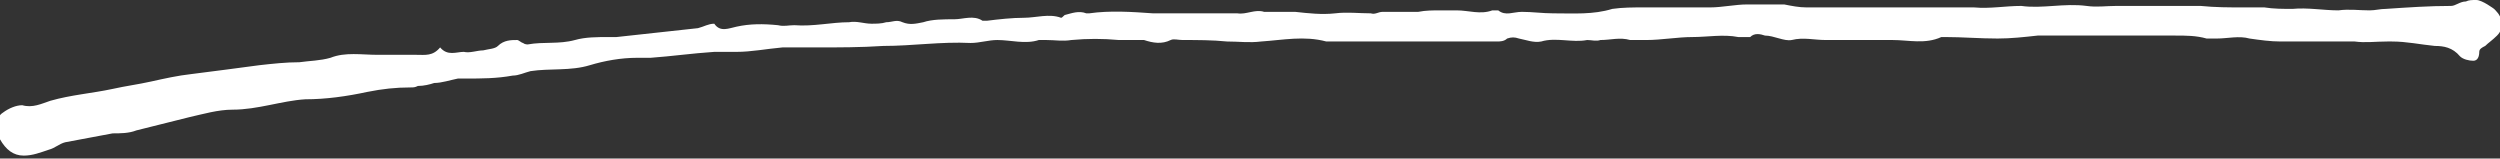 <?xml version="1.0" encoding="UTF-8"?>
<svg id="Layer_2" data-name="Layer 2" xmlns="http://www.w3.org/2000/svg" viewBox="0 0 16.87 1.07">
  <rect x="0" y="0" width="16.87" height="1.07" fill="#333333" stroke="none"/>
  <defs>
    <style>
      .cls-1 {
        fill: #fff;
      }
    </style>
  </defs>
  <g id="Layer_1-2" data-name="Layer 1">
    <path class="cls-1" d="m16.83.06s-.08-.06-.12-.06c-.03,0-.05,0-.07.01-.04,0-.07.03-.1.03-.15,0-.29.01-.44.02-.04,0-.07.01-.11.01-.07,0-.14-.01-.21,0-.1,0-.21-.02-.31-.01-.06,0-.13,0-.19-.01-.05,0-.09,0-.14,0-.1,0-.19,0-.29-.01-.06,0-.12,0-.19,0-.08,0-.15,0-.23,0-.05,0-.1,0-.15,0-.07,0-.13.01-.2,0-.15-.02-.3.02-.44,0-.11,0-.21.02-.32.01-.13,0-.26,0-.39,0-.06,0-.11,0-.17,0-.15,0-.29,0-.44,0-.04,0-.09,0-.13,0-.05,0-.1-.01-.15-.02-.08,0-.17,0-.25,0-.08,0-.17.02-.25.02-.15,0-.3,0-.45,0-.07,0-.14,0-.21.01-.13.04-.26.03-.4.03-.07,0-.14-.01-.21-.01-.06,0-.11.03-.16-.01,0,0-.03,0-.04,0-.08.03-.16,0-.24,0-.03,0-.07,0-.11,0-.05,0-.1,0-.15.01-.04,0-.08,0-.12,0-.04,0-.08,0-.12,0-.03,0-.05.02-.08.01-.08,0-.16-.01-.24,0-.09.01-.18,0-.27-.01-.07,0-.14,0-.21,0-.06-.02-.12.02-.18.01-.09,0-.18,0-.26,0-.07,0-.13,0-.2,0-.04,0-.07,0-.11,0-.14-.01-.29-.02-.43,0,0,0-.01,0-.02,0-.05-.02-.1,0-.14.01-.01,0-.02.02-.03.02-.08-.03-.17,0-.25,0-.08,0-.17.01-.25.02,0,0-.02,0-.03,0-.06-.04-.13-.01-.19-.01-.07,0-.15,0-.21.02-.05.01-.09.02-.14,0-.04-.02-.07,0-.11,0-.03.01-.07.01-.1.01-.05,0-.1-.02-.15-.01-.12,0-.24.03-.37.02-.04,0-.07.01-.11,0-.1-.01-.19-.01-.28.01-.05.01-.11.04-.15-.02-.04,0-.07.02-.11.03-.18.02-.37.04-.55.06-.02,0-.03,0-.05,0-.08,0-.16,0-.23.02-.11.03-.21.01-.32.03,0,0-.02,0-.03-.01-.01,0-.03-.02-.04-.02-.04,0-.09,0-.13.04-.02.02-.06.02-.1.03-.04,0-.09.02-.13.01-.05,0-.11.03-.16-.03-.05.06-.1.05-.16.05-.09,0-.17,0-.26,0-.11,0-.22-.02-.32.02-.07.02-.14.02-.21.03-.09,0-.18.01-.27.02-.15.02-.3.04-.46.06-.09.01-.18.03-.27.05-.09.02-.17.03-.26.05-.14.03-.28.04-.42.08-.06.02-.12.05-.19.03-.04,0-.09.02-.13.05-.05.03-.06.12-.02.18.04.07.09.11.16.11.06,0,.11-.02.17-.04.04-.01.07-.04.11-.05.11-.02.21-.04.32-.06.05,0,.11,0,.16-.02.12-.03.24-.06.36-.09.09-.02.19-.05.29-.05.17,0,.33-.06.49-.07.14,0,.28-.02.42-.05.1-.02.19-.03.29-.03.02,0,.03,0,.05-.01.04,0,.08-.01.11-.02.05,0,.11-.02.16-.03.02,0,.03,0,.05,0,.11,0,.21,0,.32-.02.04,0,.08-.02.12-.03.13-.02.27,0,.4-.04.1-.03.21-.05.32-.05.03,0,.06,0,.09,0,.14-.01.28-.03.43-.04.05,0,.1,0,.15,0,.1,0,.2-.02.31-.03.08,0,.15,0,.23,0,.15,0,.3,0,.45-.01.2,0,.39-.03.59-.02.06,0,.12-.02.18-.02.09,0,.19.03.28,0,.02,0,.04,0,.05,0,.06,0,.11.01.17,0,.11-.01.21-.01.32,0,.04,0,.07,0,.11,0,.02,0,.04,0,.06,0,.06.02.12.03.18,0,.02-.01.05,0,.08,0,.1,0,.2,0,.3.01.08,0,.15.01.23,0,.15-.01.29-.04.44,0,.02,0,.04,0,.05,0,.09,0,.18,0,.26,0,.07,0,.13,0,.2,0,.05,0,.09,0,.14,0,.17,0,.33,0,.5,0,.02,0,.05,0,.07-.02.03-.01.05-.01.08,0,.05.01.1.03.15.02.1-.03.21.01.31-.01.03,0,.06.01.09,0,.07,0,.13-.02.2,0,.04,0,.07,0,.11,0,.1,0,.21-.02.31-.02.1,0,.21-.02.31,0,.03,0,.06,0,.08,0,.03-.03.07-.02.1-.01.06,0,.13.04.18.03.08-.02.15,0,.23,0,.11,0,.22,0,.33,0,.04,0,.08,0,.12,0,.11,0,.22.03.33-.02,0,0,.02,0,.03,0,.11,0,.23.01.35.01.09,0,.18-.01.27-.02.12,0,.25,0,.37,0,.09,0,.18,0,.27,0,.05,0,.09,0,.14,0,.05,0,.1,0,.15,0,.07,0,.14,0,.21.02.02,0,.05,0,.07,0,.07,0,.15-.02.22,0,.07.01.14.02.21.02.07,0,.14,0,.22,0,.09,0,.19,0,.28,0,.07.01.14,0,.22,0,.01,0,.02,0,.03,0,.1,0,.19.02.29.03.06,0,.12.01.17.07.02.02.06.03.09.03.03,0,.04-.03.04-.06,0-.02.02-.03.04-.04.02-.02.05-.04.08-.07.05-.05.04-.12-.01-.17"/>
  </g>
</svg>